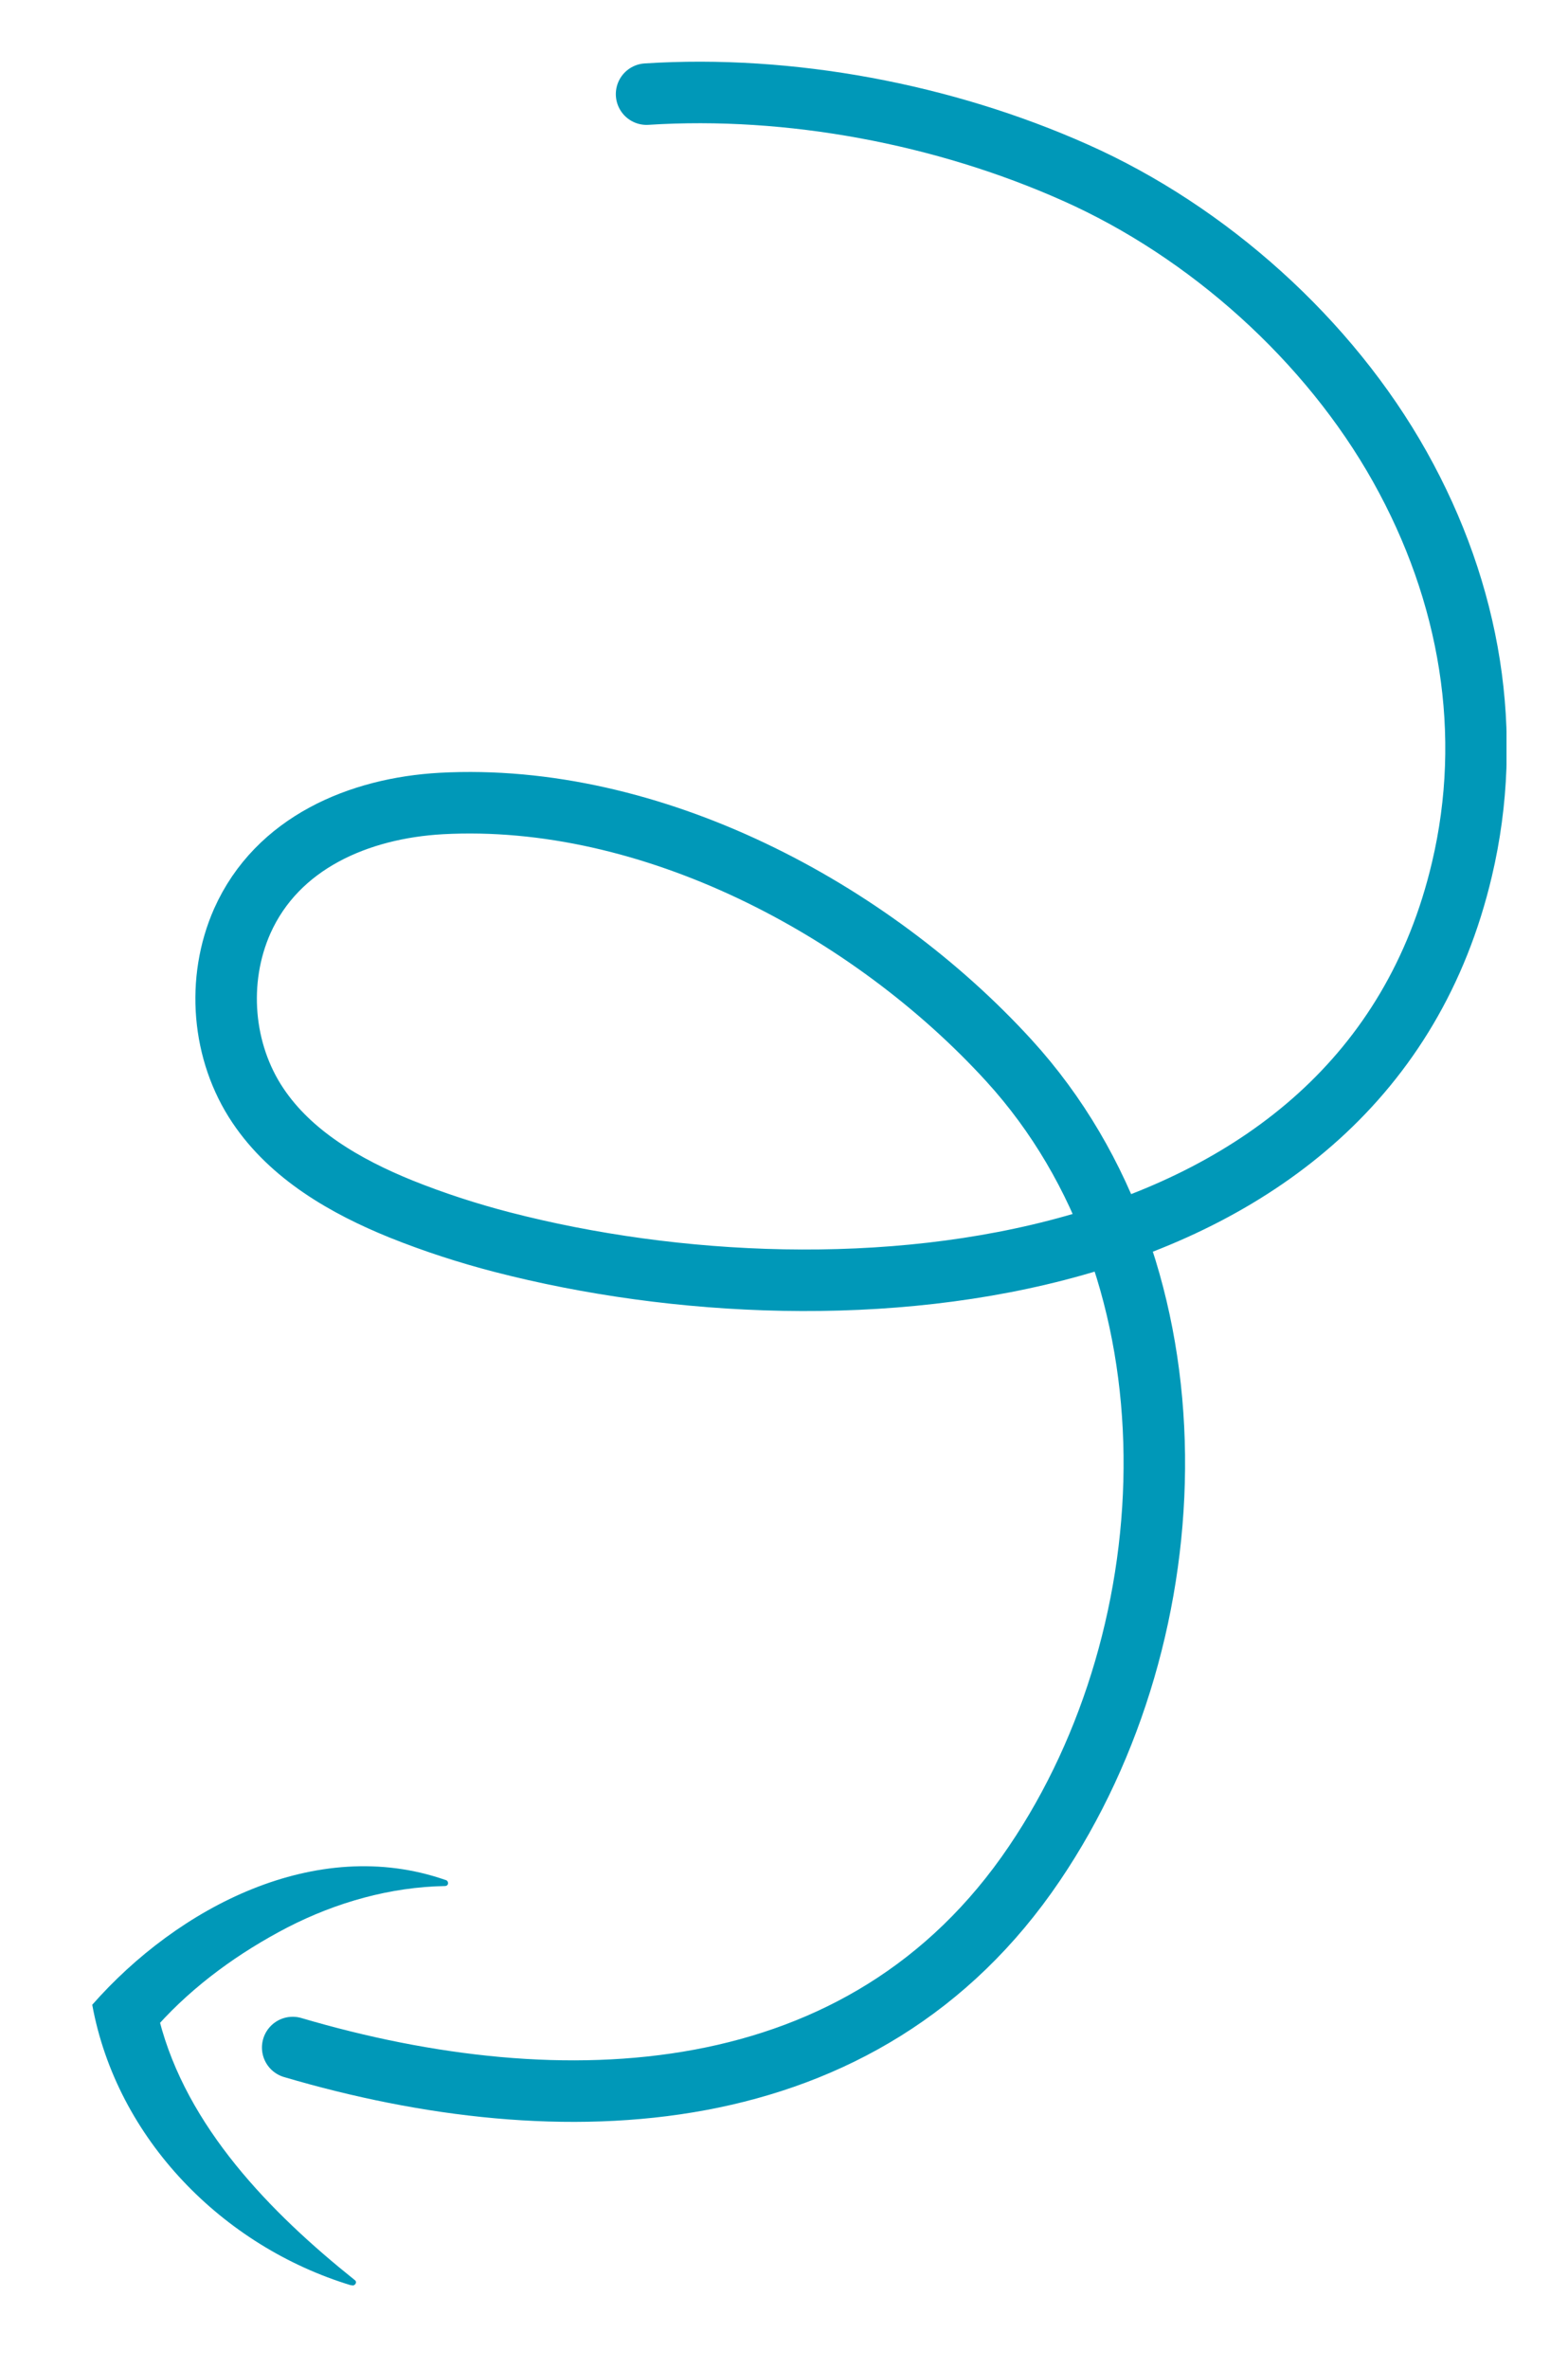 <svg width="51" height="77" viewBox="0 0 51 77" fill="none" xmlns="http://www.w3.org/2000/svg">
<g clip-path="url(#clip0_147_343)">
<path d="M21.03 3.06C25.69 2.76 30.71 3.71 34.97 5.61C39.29 7.53 43.22 11.05 45.53 15.17C47.84 19.29 48.59 23.86 47.55 28.26C44.36 41.82 27.52 43.27 16.34 40.38C15.22 40.09 14.11 39.73 13.04 39.3C11.24 38.57 9.47 37.55 8.39 35.94C7.22 34.2 7.03 31.86 7.88 29.94C9.02 27.39 11.68 26.27 14.35 26.12C21.17 25.75 28.31 29.54 32.82 34.48C39.18 41.45 38.78 52.99 33.65 60.57C28.1 68.79 18.24 69.13 9.52 66.56" stroke="#0098B8" stroke-width="2" stroke-linecap="round"/>
<path d="M11.42 74.29C7.26 73.03 3.8 69.54 3 65.17C5.79 62 10.28 59.65 14.48 61.11C14.6 61.13 14.61 61.3 14.48 61.31C12.7 61.34 10.94 61.84 9.36 62.65C7.78 63.47 6.31 64.53 5.13 65.84L5.18 65.66C6.07 69.14 8.8 71.93 11.54 74.12C11.64 74.19 11.53 74.34 11.42 74.28V74.29Z" fill="#0098B8"/>
</g>
<defs>
<clipPath id="clip0_147_343">
<rect width="46" height="72.3" fill="white" transform="translate(3 2)"/>
</clipPath>
</defs>
</svg>
